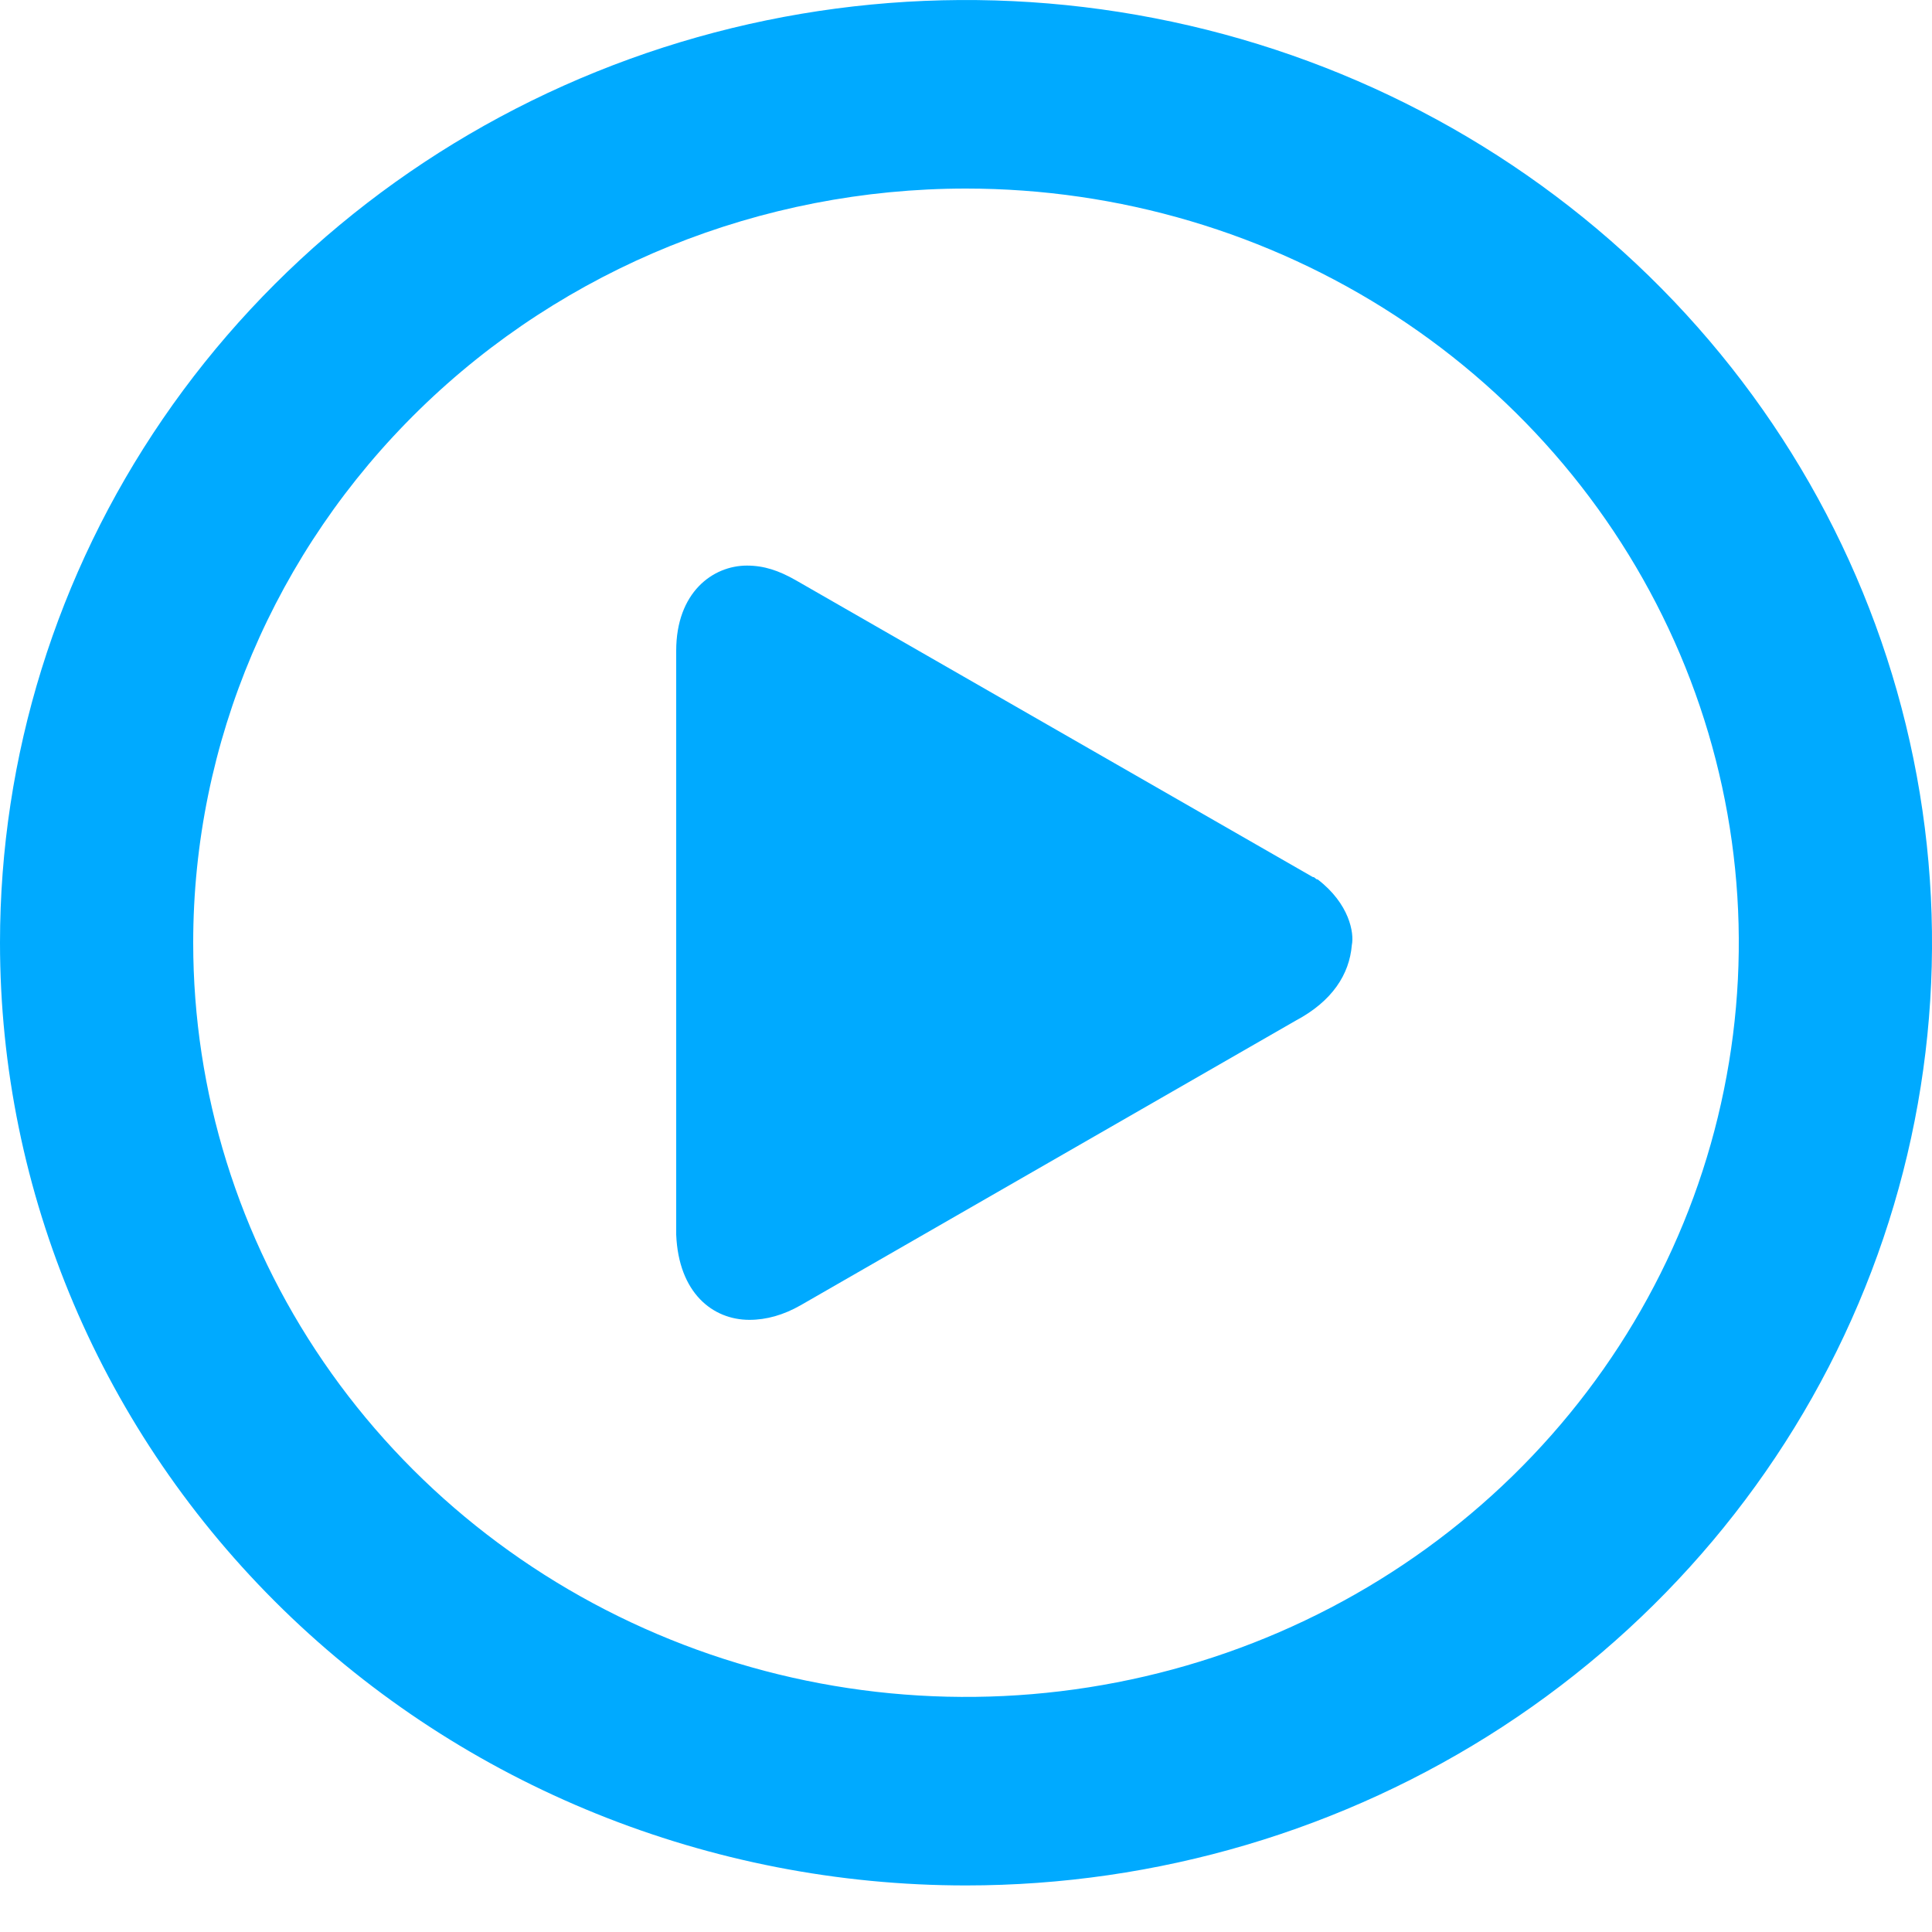 <svg width="20" height="20" viewBox="0 0 20 20" fill="none" xmlns="http://www.w3.org/2000/svg">
<path d="M10 19.518C11.978 19.518 13.911 18.946 15.556 17.874C17.2 16.801 18.482 15.277 19.239 13.494C19.996 11.711 20.194 9.748 19.808 7.855C19.422 5.962 18.47 4.223 17.071 2.858C15.672 1.494 13.891 0.564 11.951 0.188C10.011 -0.189 8 0.004 6.173 0.743C4.346 1.482 2.784 2.732 1.685 4.337C0.586 5.942 -3.50661e-07 7.829 -4.37114e-07 9.759C-5.53044e-07 12.347 1.054 14.83 2.929 16.66C4.804 18.49 7.348 19.518 10 19.518ZM10 1.952C11.582 1.952 13.129 2.41 14.445 3.268C15.76 4.125 16.785 5.345 17.391 6.771C17.997 8.198 18.155 9.768 17.846 11.282C17.538 12.797 16.776 14.188 15.657 15.28C14.538 16.372 13.113 17.115 11.561 17.416C10.009 17.718 8.4 17.563 6.939 16.972C5.477 16.381 4.227 15.381 3.348 14.097C2.469 12.813 2 11.303 2 9.759C2 7.689 2.843 5.703 4.343 4.239C5.843 2.774 7.878 1.952 10 1.952Z" fill="#00AAFF"/>
<path d="M13.641 9.104C13.616 9.104 13.616 9.079 13.59 9.079L8.237 6.006C8.061 5.906 7.909 5.855 7.732 5.855C7.379 5.855 7 6.132 7 6.737V12.781C7.025 13.386 7.379 13.663 7.758 13.663C7.934 13.663 8.111 13.613 8.288 13.512L13.414 10.565C13.792 10.364 13.969 10.086 13.994 9.784C14.02 9.658 13.969 9.356 13.641 9.104Z" fill="#00AAFF"/>
</svg>
